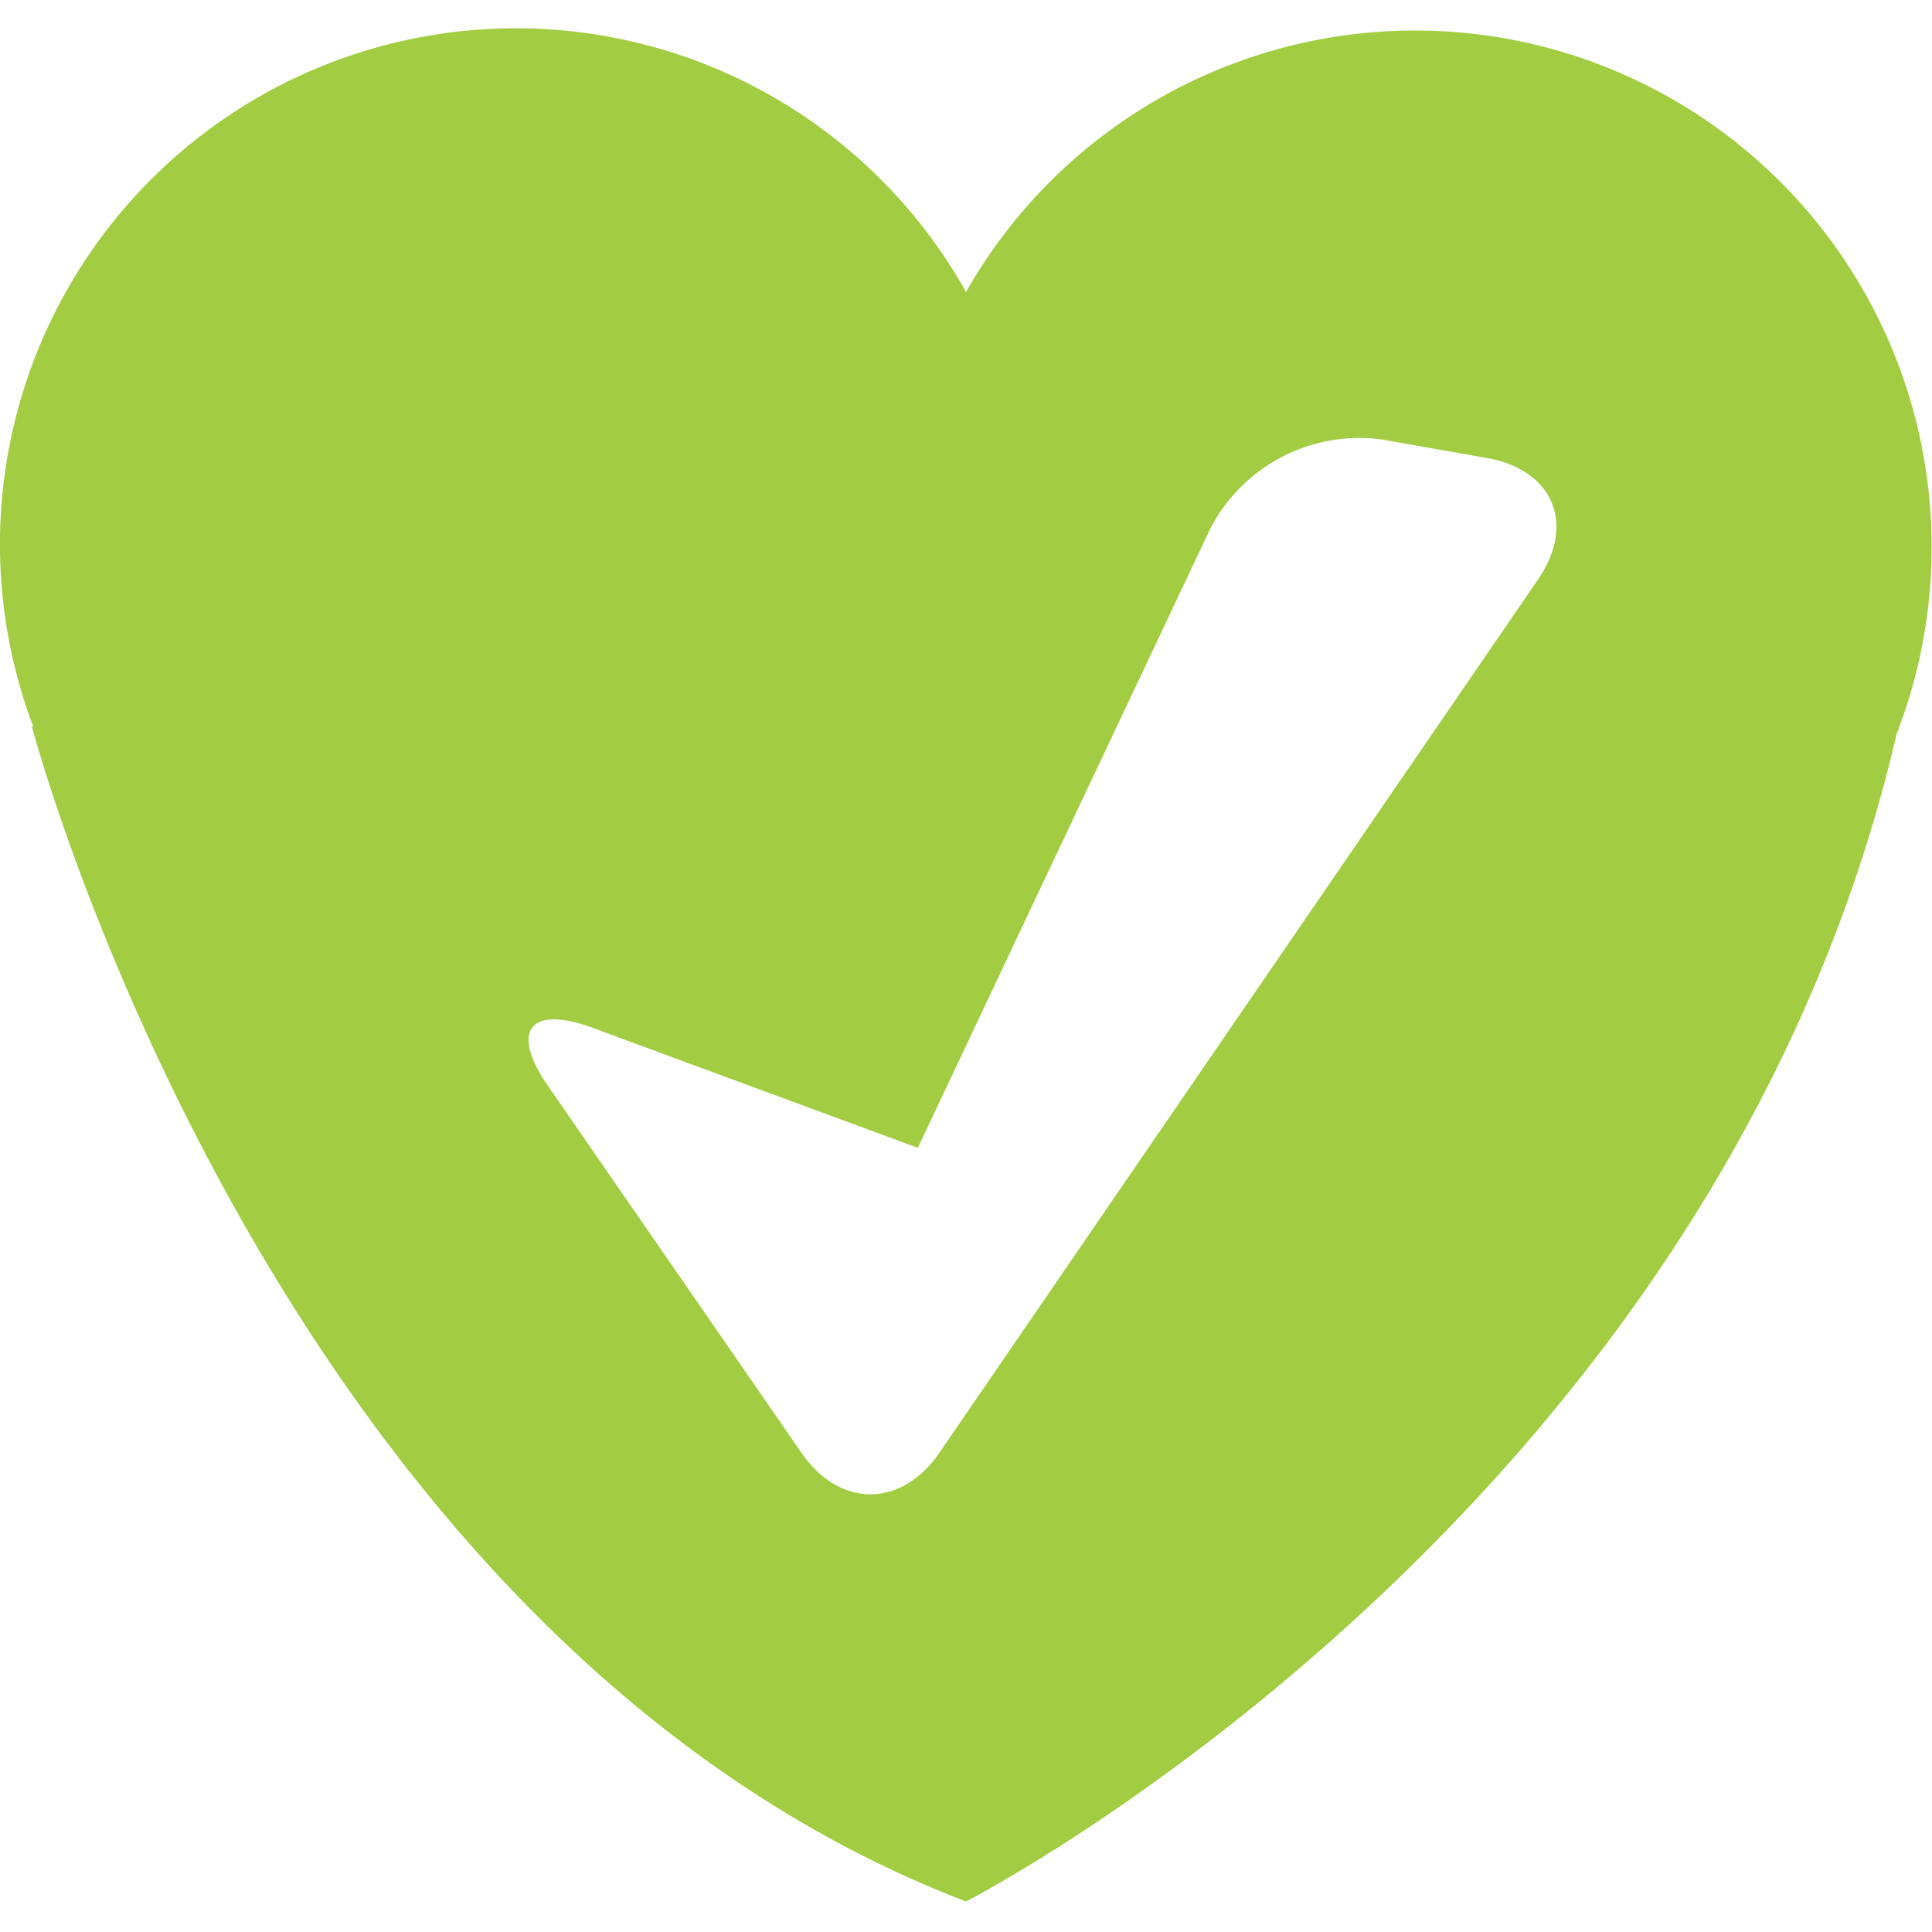 <?xml version="1.0"?>
<svg xmlns="http://www.w3.org/2000/svg" xmlns:xlink="http://www.w3.org/1999/xlink" width="120" height="120" viewBox="0 0 120 120">
  <defs>
    <clipPath id="clip-Kodiak_K9_Icon_7">
      <rect width="120" height="120"/>
    </clipPath>
  </defs>
  <g id="Kodiak_K9_Icon_7" data-name="Kodiak K9 Icon &#x2013; 7" clip-path="url(#clip-Kodiak_K9_Icon_7)">
    <rect width="120" height="120" fill="rgba(255,255,255,0)"/>
    <g id="pets-hotel-circular-symbol-with-a-dog-and-a-verification-sign-inside-a-heart" transform="translate(-54.463 1.895)">
      <g id="Group_5" data-name="Group 5" transform="translate(54.463)">
        <path id="Path_22" data-name="Path 22" d="M156.212,43.251s14.824,56.389,58.015,72.959c0,0,46.24-23.663,57.724-72.18.025-.092.025-.161.044-.256a32.08,32.08,0,0,0-57.768-27.536,32.049,32.049,0,0,0-57.945,26.976A.572.572,0,0,1,156.212,43.251Zm34.838,18.7L211.232,69.4l18.175-38.478a10.438,10.438,0,0,1,10.655-5.519l6.526,1.152c4.11.725,5.525,4.1,3.167,7.541l-37.18,54.237c-2.364,3.444-6.19,3.444-8.563.015l-15.753-22.8C185.885,62.114,187.129,60.509,191.05,61.949Z" transform="translate(-154.225)" fill="#a2cd42"/>
      </g>
    </g>
  </g>
</svg>
